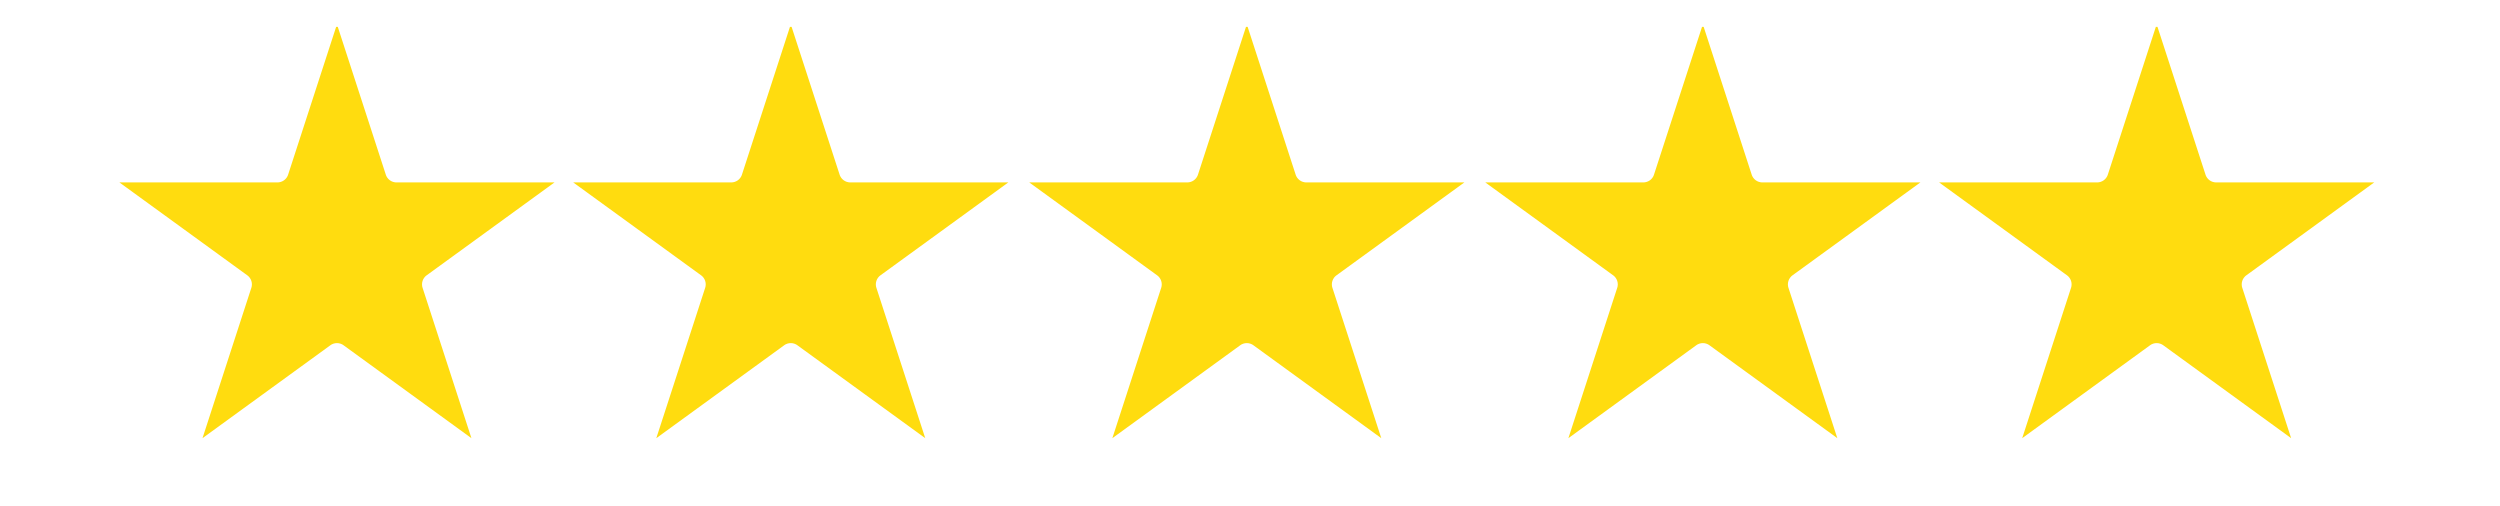 <svg version="1.0" preserveAspectRatio="xMidYMid meet" height="190" viewBox="0 0 704.25 142.5" zoomAndPan="magnify" width="939" xmlns:xlink="http://www.w3.org/1999/xlink" xmlns="http://www.w3.org/2000/svg"><defs><clipPath id="05684b4487"><path clip-rule="nonzero" d="M 33.062 7.562 L 186 7.562 L 186 135.035 L 33.062 135.035 Z M 33.062 7.562"></path></clipPath><clipPath id="67fda2a2a2"><path clip-rule="nonzero" d="M 132 7.562 L 314 7.562 L 314 135.035 L 132 135.035 Z M 132 7.562"></path></clipPath><clipPath id="fac5d2020b"><path clip-rule="nonzero" d="M 260 7.562 L 443 7.562 L 443 135.035 L 260 135.035 Z M 260 7.562"></path></clipPath><clipPath id="09357a9d44"><path clip-rule="nonzero" d="M 389 7.562 L 571 7.562 L 571 135.035 L 389 135.035 Z M 389 7.562"></path></clipPath><clipPath id="ee8f1be901"><path clip-rule="nonzero" d="M 516 7.562 L 670.566 7.562 L 670.566 135.035 L 516 135.035 Z M 516 7.562"></path></clipPath></defs><path fill-rule="nonzero" fill-opacity="1" d="M 84.57 50.32 L 94.938 18.418 L 105.305 50.32 C 106.207 53.086 108.781 54.957 111.688 54.957 L 145.242 54.957 L 118.098 74.676 C 115.746 76.383 114.762 79.414 115.66 82.176 L 126.027 114.082 L 98.883 94.363 C 96.531 92.656 93.348 92.656 90.992 94.363 L 63.848 114.082 L 74.215 82.176 C 75.113 79.414 74.133 76.383 71.777 74.676 L 44.633 54.957 L 78.188 54.957 C 81.094 54.957 83.672 53.086 84.57 50.32 Z M 84.57 50.32" fill="#ffdc0f"></path><g clip-path="url(#05684b4487)"><path stroke-miterlimit="4" stroke-opacity="1" stroke-width="3.924" stroke="#ffdc0f" d="M 28.279 24.144 L 33.971 6.626 L 39.663 24.144 C 40.158 25.663 41.571 26.691 43.167 26.691 L 61.589 26.691 L 46.686 37.519 C 45.395 38.456 44.855 40.121 45.348 41.637 L 51.04 59.158 L 36.137 48.33 C 34.846 47.392 33.098 47.392 31.805 48.33 L 16.902 59.158 L 22.594 41.637 C 23.087 40.121 22.549 38.456 21.256 37.519 L 6.353 26.691 L 24.775 26.691 C 26.371 26.691 27.786 25.663 28.279 24.144 Z M 28.279 24.144" stroke-linejoin="miter" fill="none" transform="matrix(1.821, 0, 0, 1.821, 33.061, 6.351)" stroke-linecap="butt"></path></g><path fill-rule="nonzero" fill-opacity="1" d="M 212.441 50.32 L 222.809 18.418 L 233.176 50.32 C 234.078 53.086 236.652 54.957 239.559 54.957 L 273.113 54.957 L 245.969 74.676 C 243.617 76.383 242.633 79.414 243.531 82.176 L 253.898 114.082 L 226.754 94.363 C 224.402 92.656 221.219 92.656 218.863 94.363 L 191.719 114.082 L 202.09 82.176 C 202.984 79.414 202.004 76.383 199.652 74.676 L 172.504 54.957 L 206.059 54.957 C 208.969 54.957 211.543 53.086 212.441 50.32 Z M 212.441 50.32" fill="#ffdc0f"></path><g clip-path="url(#67fda2a2a2)"><path stroke-miterlimit="4" stroke-opacity="1" stroke-width="3.924" stroke="#ffdc0f" d="M 98.482 24.144 L 104.174 6.626 L 109.866 24.144 C 110.361 25.663 111.775 26.691 113.37 26.691 L 131.792 26.691 L 116.889 37.519 C 115.598 38.456 115.058 40.121 115.551 41.637 L 121.243 59.158 L 106.34 48.33 C 105.049 47.392 103.301 47.392 102.008 48.33 L 87.105 59.158 L 92.799 41.637 C 93.29 40.121 92.752 38.456 91.461 37.519 L 76.556 26.691 L 94.978 26.691 C 96.576 26.691 97.989 25.663 98.482 24.144 Z M 98.482 24.144" stroke-linejoin="miter" fill="none" transform="matrix(1.821, 0, 0, 1.821, 33.061, 6.351)" stroke-linecap="butt"></path></g><path fill-rule="nonzero" fill-opacity="1" d="M 340.938 50.32 L 351.305 18.418 L 361.672 50.32 C 362.57 53.086 365.148 54.957 368.055 54.957 L 401.609 54.957 L 374.465 74.676 C 372.109 76.383 371.125 79.414 372.023 82.176 L 382.395 114.082 L 355.25 94.363 C 352.895 92.656 349.711 92.656 347.359 94.363 L 320.215 114.082 L 330.582 82.176 C 331.48 79.414 330.496 76.383 328.145 74.676 L 301 54.957 L 334.555 54.957 C 337.461 54.957 340.035 53.086 340.938 50.32 Z M 340.938 50.32" fill="#ffdc0f"></path><g clip-path="url(#fac5d2020b)"><path stroke-miterlimit="4" stroke-opacity="1" stroke-width="3.924" stroke="#ffdc0f" d="M 169.029 24.144 L 174.721 6.626 L 180.412 24.144 C 180.906 25.663 182.321 26.691 183.917 26.691 L 202.339 26.691 L 187.436 37.519 C 186.143 38.456 185.602 40.121 186.095 41.637 L 191.789 59.158 L 176.887 48.33 C 175.593 47.392 173.846 47.392 172.555 48.33 L 157.652 59.158 L 163.343 41.637 C 163.837 40.121 163.296 38.456 162.005 37.519 L 147.102 26.691 L 165.525 26.691 C 167.12 26.691 168.533 25.663 169.029 24.144 Z M 169.029 24.144" stroke-linejoin="miter" fill="none" transform="matrix(1.821, 0, 0, 1.821, 33.061, 6.351)" stroke-linecap="butt"></path></g><path fill-rule="nonzero" fill-opacity="1" d="M 469.43 50.32 L 479.801 18.418 L 490.168 50.32 C 491.07 53.086 493.641 54.957 496.551 54.957 L 530.105 54.957 L 502.957 74.676 C 500.605 76.383 499.625 79.414 500.52 82.176 L 510.891 114.082 L 483.746 94.363 C 481.395 92.656 478.207 92.656 475.855 94.363 L 448.711 114.082 L 459.078 82.176 C 459.977 79.414 458.992 76.383 456.641 74.676 L 429.496 54.957 L 463.051 54.957 C 465.957 54.957 468.535 53.086 469.43 50.32 Z M 469.43 50.32" fill="#ffdc0f"></path><g clip-path="url(#09357a9d44)"><path stroke-miterlimit="4" stroke-opacity="1" stroke-width="3.924" stroke="#ffdc0f" d="M 239.573 24.144 L 245.267 6.626 L 250.959 24.144 C 251.454 25.663 252.865 26.691 254.463 26.691 L 272.885 26.691 L 257.98 37.519 C 256.689 38.456 256.151 40.121 256.642 41.637 L 262.336 59.158 L 247.433 48.33 C 246.142 47.392 244.392 47.392 243.101 48.33 L 228.198 59.158 L 233.89 41.637 C 234.383 40.121 233.843 38.456 232.552 37.519 L 217.649 26.691 L 236.071 26.691 C 237.666 26.691 239.082 25.663 239.573 24.144 Z M 239.573 24.144" stroke-linejoin="miter" fill="none" transform="matrix(1.821, 0, 0, 1.821, 33.061, 6.351)" stroke-linecap="butt"></path></g><path fill-rule="nonzero" fill-opacity="1" d="M 597.305 50.32 L 607.672 18.418 L 618.043 50.32 C 618.938 53.086 621.516 54.957 624.422 54.957 L 657.977 54.957 L 630.832 74.676 C 628.477 76.383 627.496 79.414 628.391 82.176 L 638.762 114.082 L 611.617 94.363 C 609.262 92.656 606.078 92.656 603.727 94.363 L 576.582 114.082 L 586.949 82.176 C 587.848 79.414 586.867 76.383 584.516 74.676 L 557.367 54.957 L 590.922 54.957 C 593.828 54.957 596.402 53.086 597.305 50.32 Z M 597.305 50.32" fill="#ffdc0f"></path><g clip-path="url(#ee8f1be901)"><path stroke-miterlimit="4" stroke-opacity="1" stroke-width="3.924" stroke="#ffdc0f" d="M 309.778 24.144 L 315.47 6.626 L 321.164 24.144 C 321.655 25.663 323.071 26.691 324.666 26.691 L 343.088 26.691 L 328.185 37.519 C 326.892 38.456 326.354 40.121 326.845 41.637 L 332.539 59.158 L 317.636 48.33 C 316.343 47.392 314.595 47.392 313.304 48.33 L 298.401 59.158 L 304.093 41.637 C 304.586 40.121 304.048 38.456 302.757 37.519 L 287.852 26.691 L 306.274 26.691 C 307.87 26.691 309.283 25.663 309.778 24.144 Z M 309.778 24.144" stroke-linejoin="miter" fill="none" transform="matrix(1.821, 0, 0, 1.821, 33.061, 6.351)" stroke-linecap="butt"></path></g></svg>